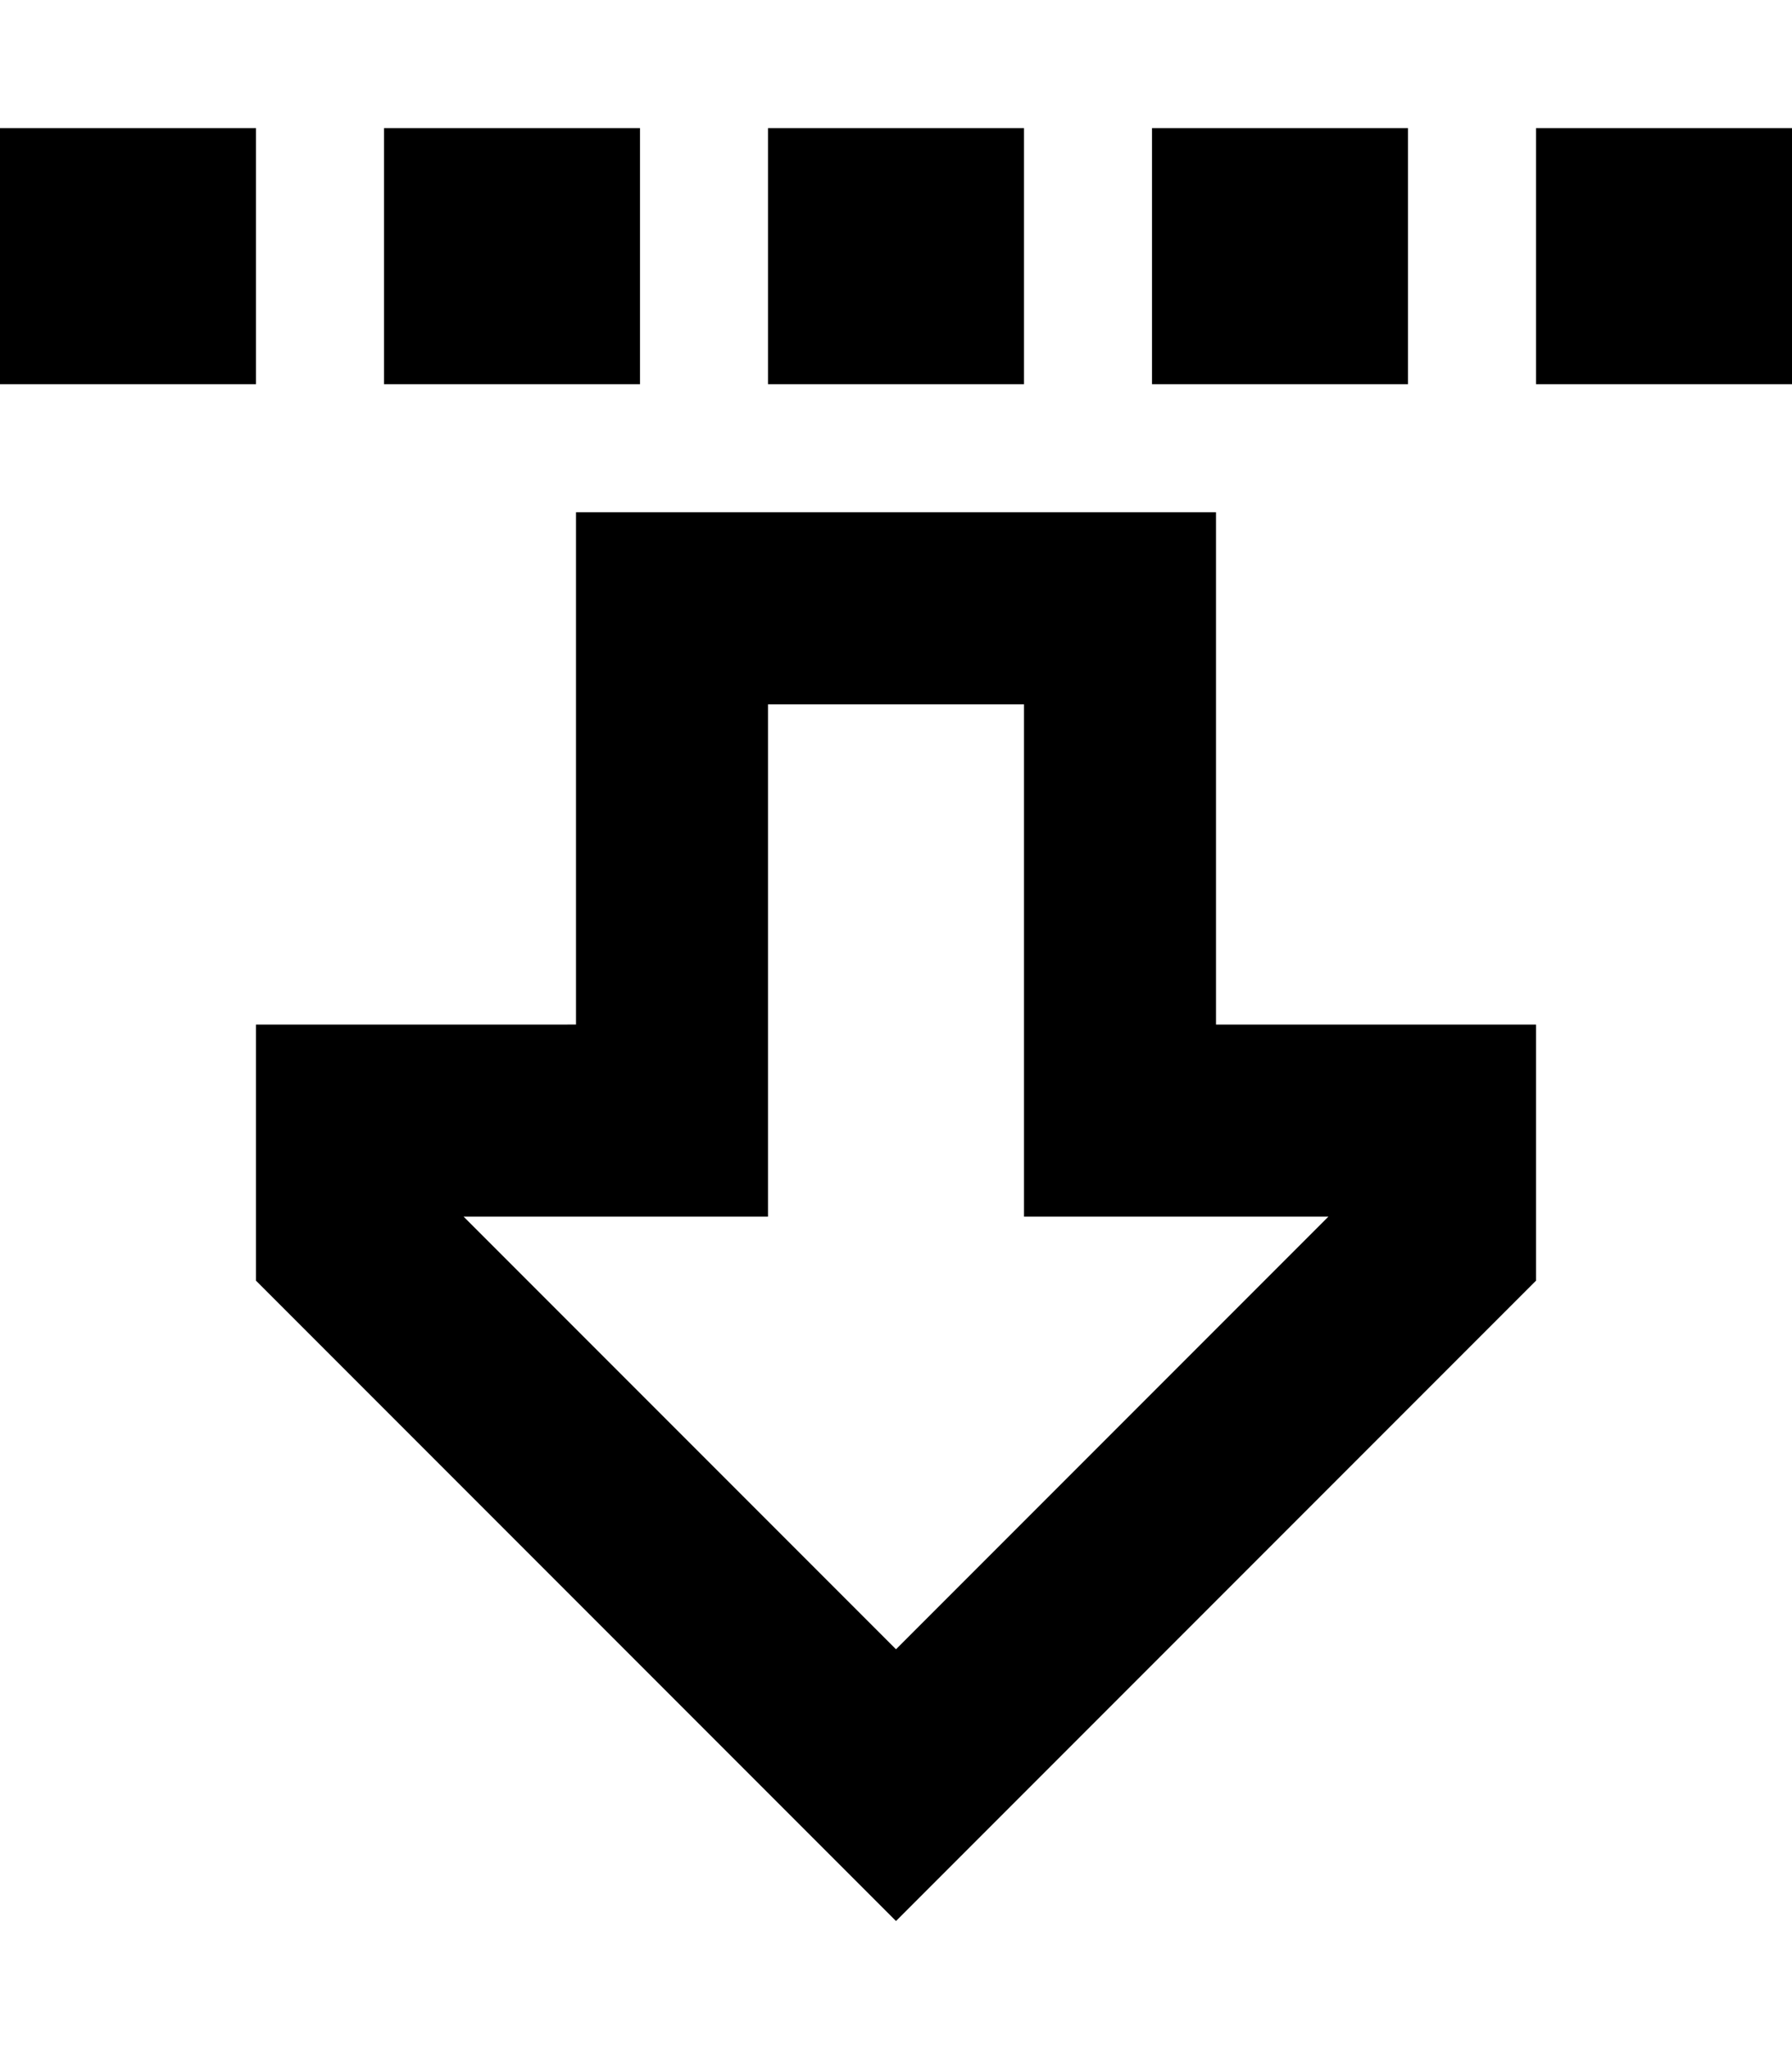 <svg xmlns="http://www.w3.org/2000/svg" viewBox="0 0 448 512"><!--! Font Awesome Pro 6.3.0 by @fontawesome - https://fontawesome.com License - https://fontawesome.com/license (Commercial License) Copyright 2023 Fonticons, Inc. --><path d="M256 256v48h48 28.1L224 412.1 115.9 304H144h48V256 176h64v80zm1.9 190.1L384 320V304 256H352 336 304V208 176 128H256 192 144v48 32 48H112 96 64v48 16L190.1 446.1 224 480l33.9-33.9zM64 96V32H0V96H64zm96 0V32H96V96h64zm32-64V96h64V32H192zM352 96V32H288V96h64zm32 0h64V32H384V96z"/></svg>